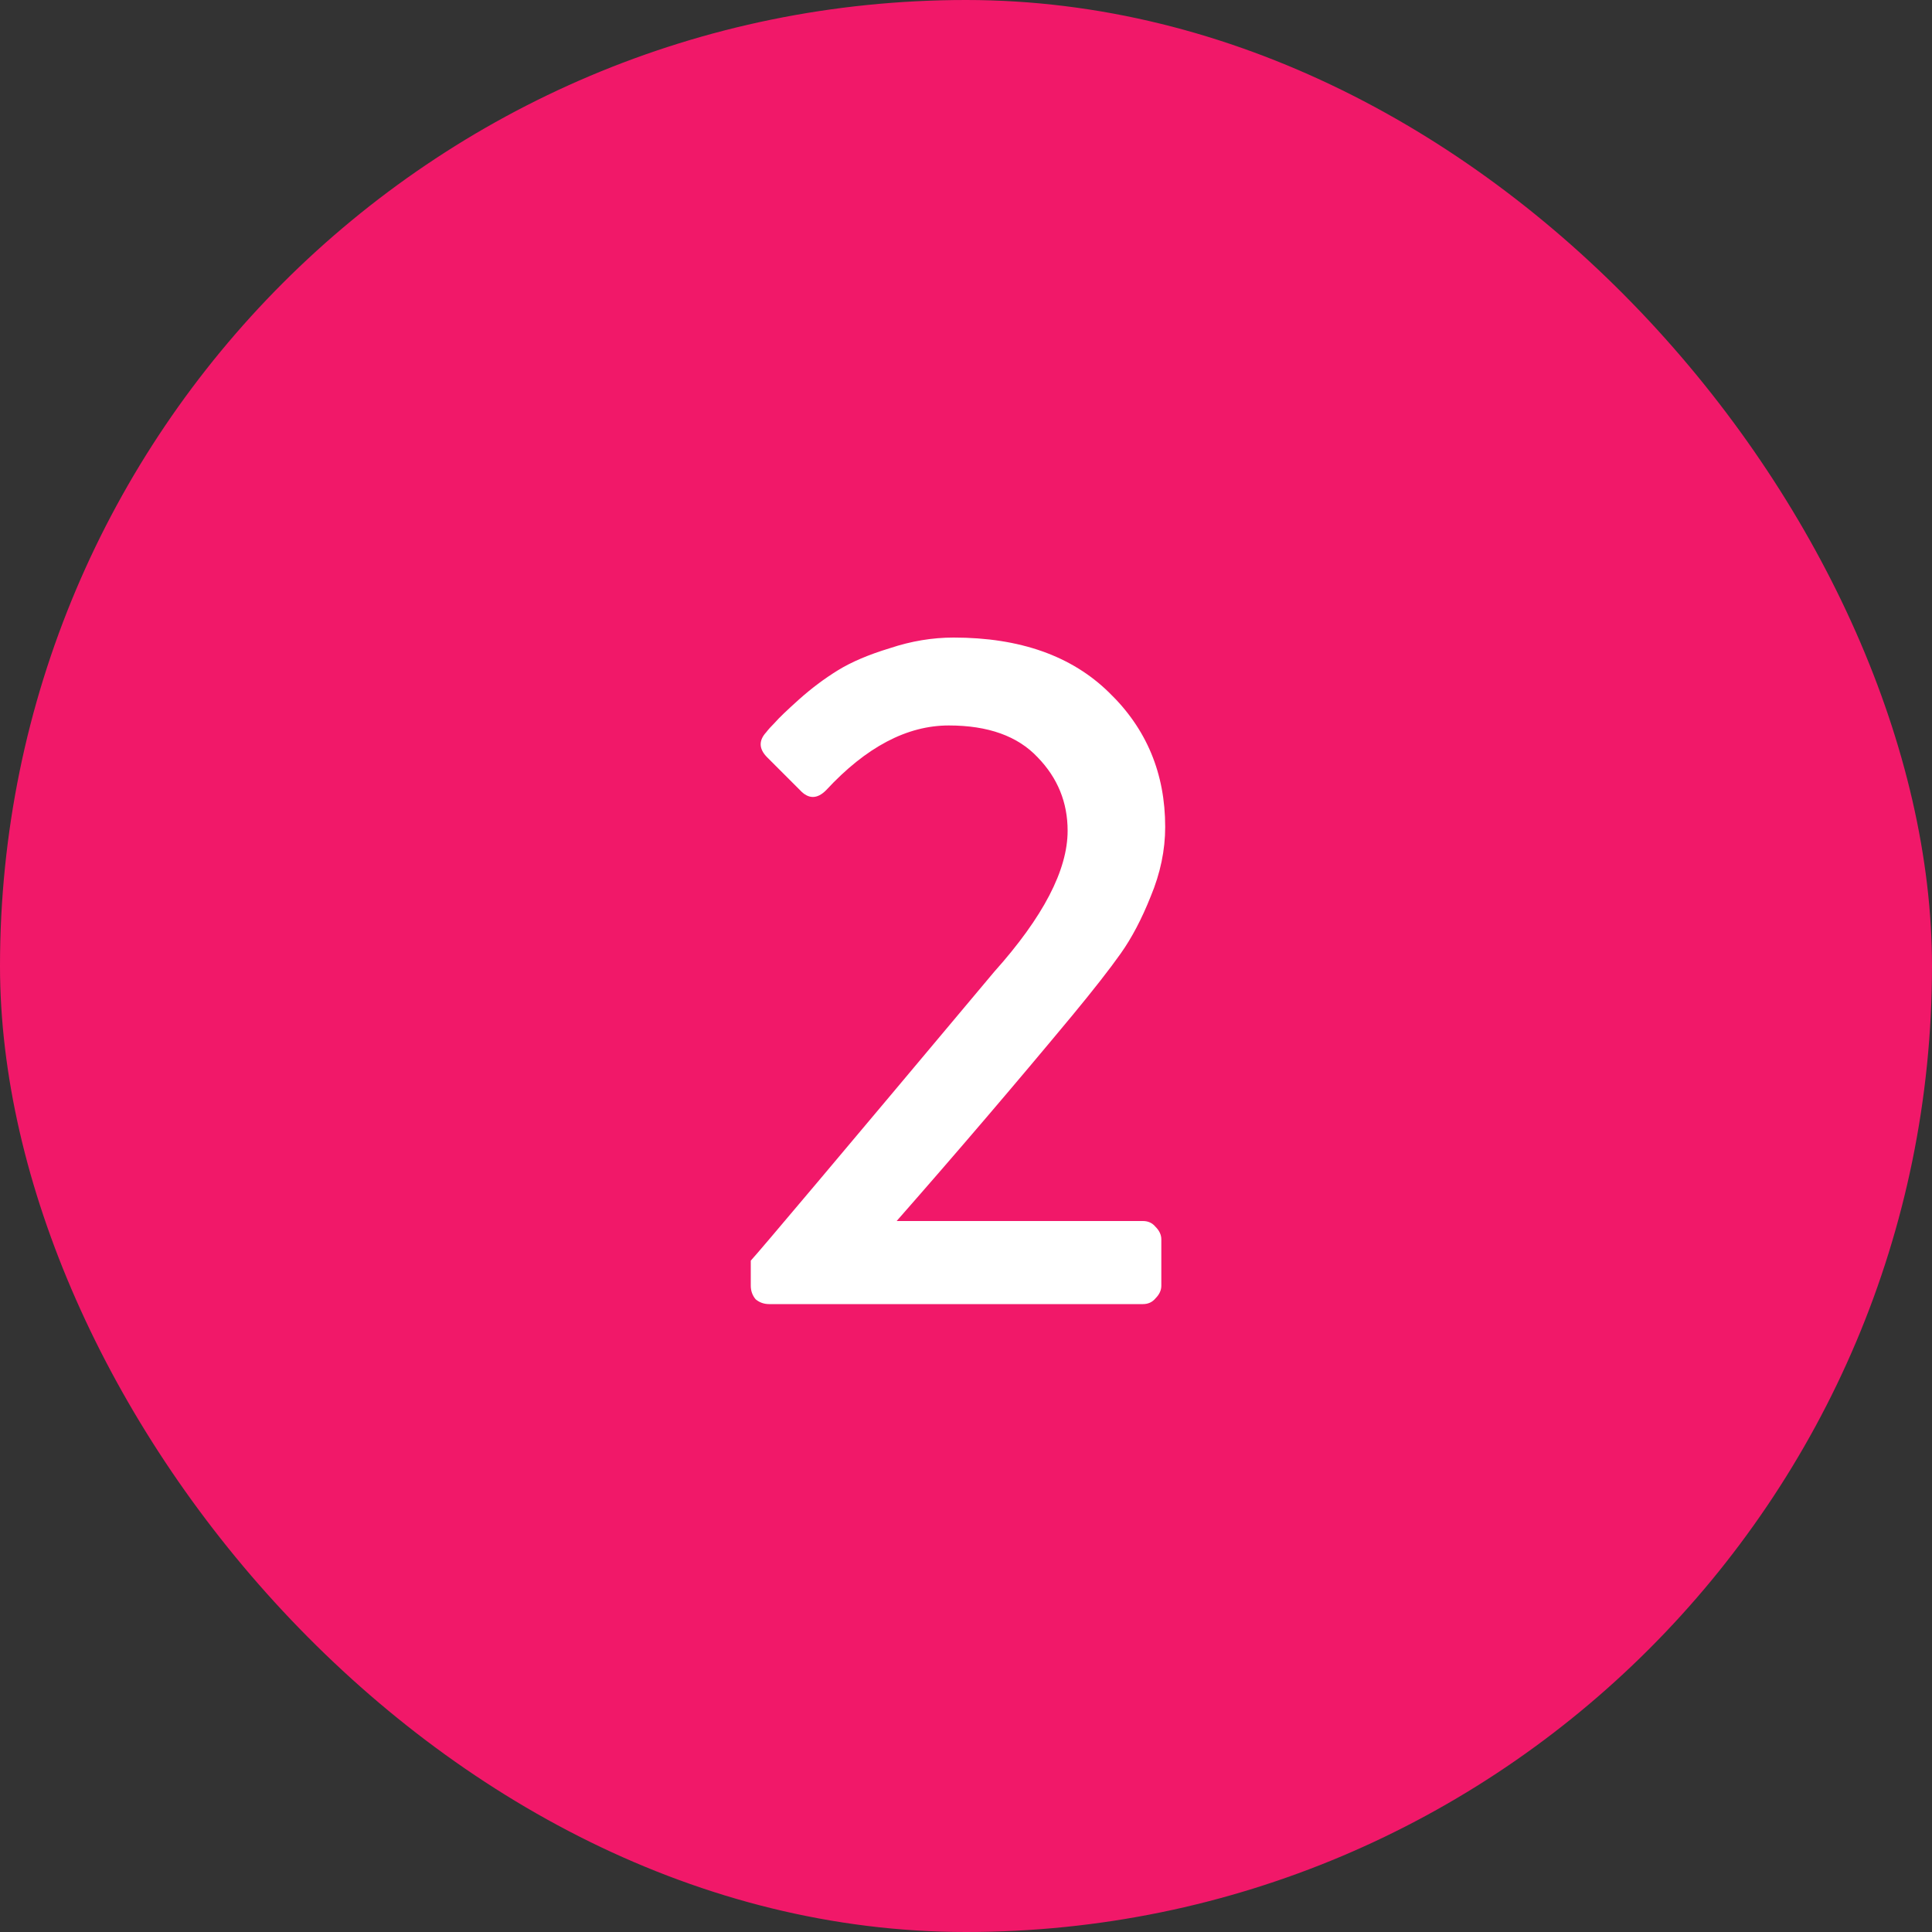 <svg width="40" height="40" viewBox="0 0 40 40" fill="none" xmlns="http://www.w3.org/2000/svg">
<rect x="0" y="0" width="40" height="40" fill="#333333" stroke="none"/>
<rect width="40" height="40" rx="20" fill="#F11869"/>
<path d="M15.544 26.62V26.1C15.718 25.913 17.398 23.92 20.584 20.12C21.598 18.987 22.104 18.013 22.104 17.2C22.104 16.613 21.898 16.107 21.484 15.68C21.071 15.24 20.458 15.02 19.644 15.02C18.778 15.02 17.931 15.467 17.104 16.36C16.918 16.547 16.738 16.547 16.564 16.36L15.884 15.68C15.711 15.507 15.704 15.333 15.864 15.16C15.904 15.107 15.964 15.04 16.044 14.96C16.124 14.867 16.291 14.707 16.544 14.48C16.798 14.253 17.064 14.053 17.344 13.88C17.624 13.707 17.984 13.553 18.424 13.42C18.864 13.273 19.304 13.2 19.744 13.2C21.118 13.2 22.191 13.58 22.964 14.34C23.738 15.087 24.124 16.013 24.124 17.12C24.124 17.6 24.024 18.08 23.824 18.56C23.638 19.027 23.431 19.42 23.204 19.74C22.978 20.06 22.644 20.487 22.204 21.02C21.031 22.433 19.818 23.853 18.564 25.28H23.664C23.771 25.28 23.858 25.32 23.924 25.4C24.004 25.48 24.044 25.567 24.044 25.66V26.62C24.044 26.713 24.004 26.8 23.924 26.88C23.858 26.96 23.771 27 23.664 27H15.924C15.818 27 15.724 26.967 15.644 26.9C15.578 26.82 15.544 26.727 15.544 26.62Z" fill="white"/>
</svg>
